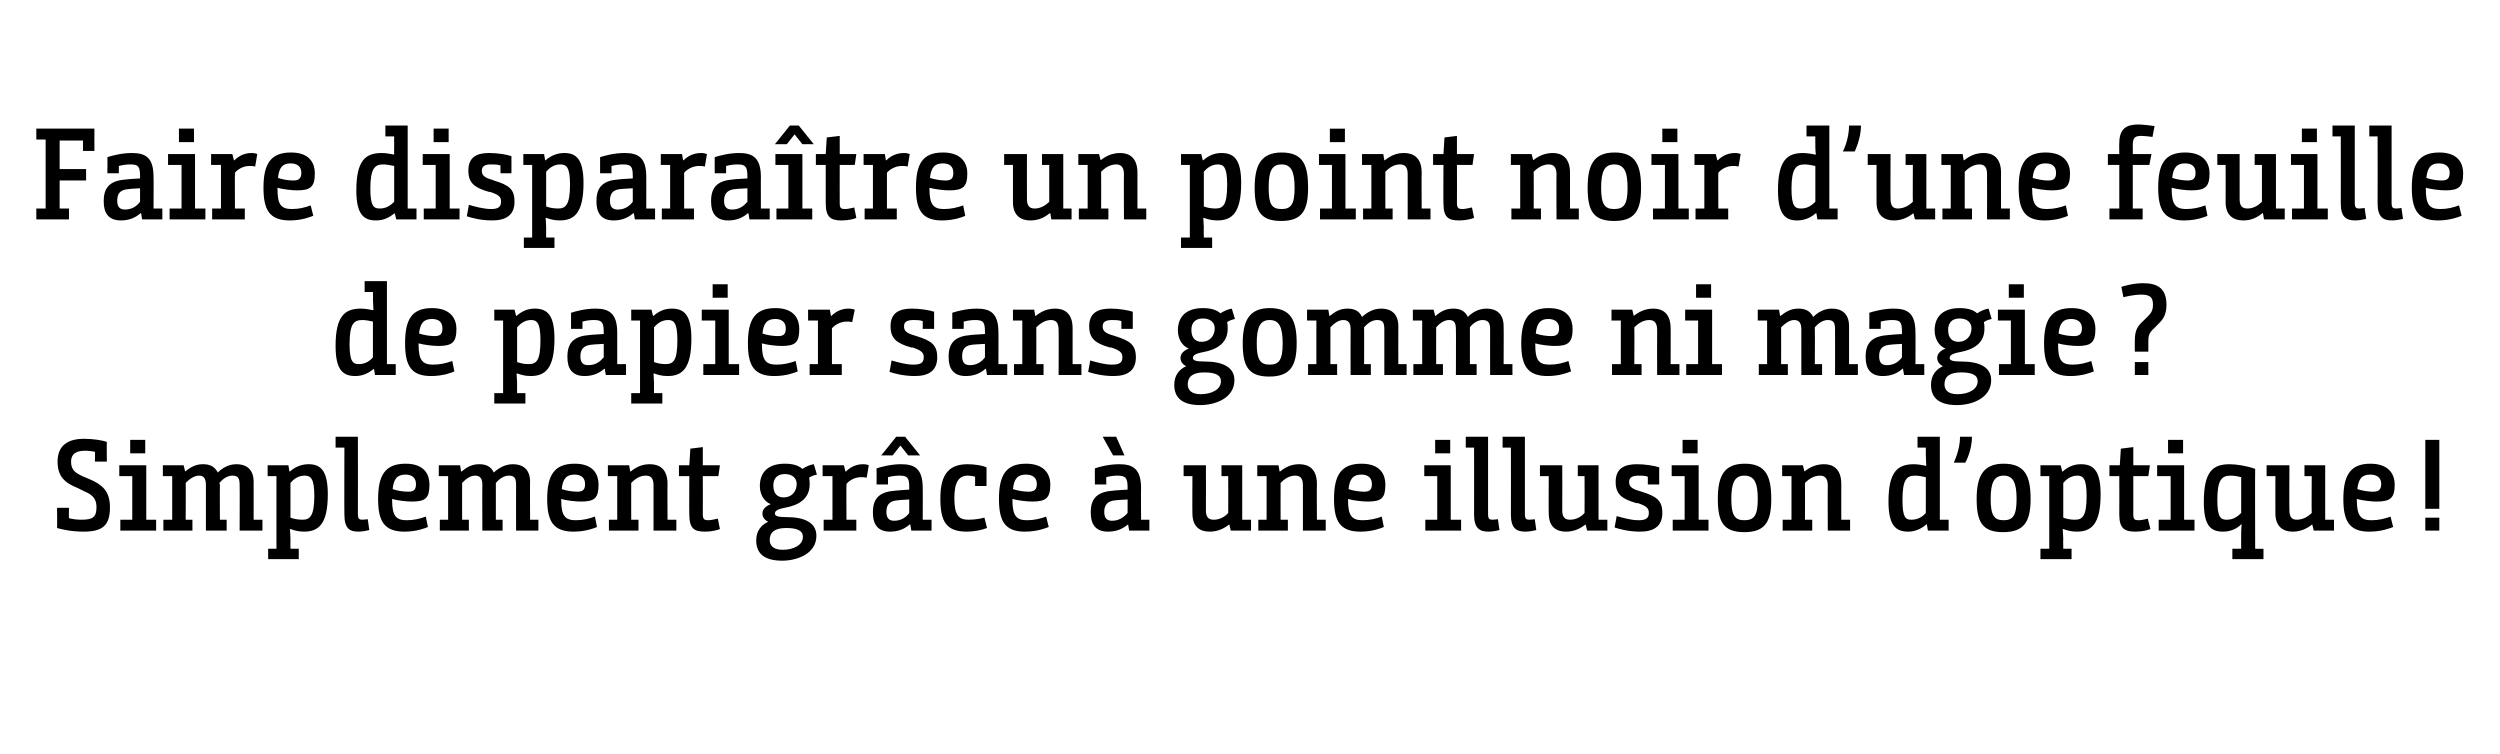 <?xml version="1.0" standalone="no"?><!DOCTYPE svg PUBLIC "-//W3C//DTD SVG 1.1//EN" "http://www.w3.org/Graphics/SVG/1.1/DTD/svg11.dtd"><svg xmlns="http://www.w3.org/2000/svg" version="1.1" width="482px" height="145.3px" viewBox="0 -1 482 145.3" style="top:-1px"><desc>Faire disparaître un point noir d une feuille de papier sans gomme ni magie Simplement grâce à une illusion d optiq</desc><defs/><g id="Polygon176715"><path d="m11 96.9h2.3s-.04 1.99 0 2c.7.2 1.5.3 2.4.3c2.2 0 2.9-.5 2.9-2.4c0-1.3-.4-2.3-2.4-3.1l-1.2-.6c-2.5-1-3.9-2.2-3.9-5.1c0-3.2 2.1-4.4 5.1-4.4c1.8 0 3.6.3 4.4.6c-.04-.01 0 3.8 0 3.8h-2.3s.04-1.86 0-1.9c-.5-.1-1.2-.2-1.9-.2c-1.7 0-2.7.6-2.7 2.1c0 1.7.9 2.2 2.4 2.9l1.2.5c2.3 1 3.9 2.2 3.9 5.4c0 3.5-1.4 4.7-5.1 4.7c-2.5 0-4.4-.5-5.1-.7c.04-.04 0-3.9 0-3.9zm12-8.2h5.2v10.5h1.9v2.1h-6.9v-2.1h2.3v-8.4H23v-2.1zm2.1-4.9h2.9v2.6h-2.9v-2.6zm6.3 4.9h4l.3 1.2s.04-.01 0 0c1-.8 2-1.4 3.4-1.4c1.2 0 2.2.3 2.9 1.6c.9-.9 2.1-1.6 3.6-1.6c1.7 0 3.3.8 3.3 3.4v7.3h1.7v2.1h-4.4s.04-8.79 0-8.8c0-1.3-.3-1.8-1.4-1.8c-1 0-1.9.7-2.5 1.4c.1.3.1.4.1.6c-.04-.04 0 6.5 0 6.5h1.3v2.1h-4s.01-8.79 0-8.8c0-1.2-.4-1.8-1.3-1.8c-1 0-1.9.7-2.6 1.4c.04-.01 0 7.1 0 7.1h1.3v2.1h-5.6v-2.1h1.7v-8.4h-1.8v-2.1zm20.2 0h4l.2 1.2h.1c.9-.8 2.1-1.4 3.6-1.4c2.3 0 3.7 1.2 3.7 5.8c0 5.8-1.8 7.2-4.6 7.2c-1.2 0-2-.3-2.6-.5h-.1s.08 1.01.1 1.9c-.02.04 0 1.9 0 1.9h1.6v2h-5.9v-2h1.6v-14h-1.7v-2.1zM56 98.8c.5.2 1.3.4 2.3.4c1.4 0 2.3-.6 2.3-4.6c0-3.4-.7-3.9-1.9-3.9c-1.2 0-2.1.7-2.7 1.4v6.7zm8.7-15.6h4.3s.03 14.89 0 14.9c0 1 .3 1.1.9 1.1c.4 0 .9-.1 1-.1l.3 2.1c-.4.1-1.3.3-2.1.3c-1.7 0-2.7-.6-2.7-3.3c-.04.01 0-12.9 0-12.9h-1.7v-2.1zm13.5 5.2c3.8 0 4.6 2.3 4.6 4c0 2.6-.7 3.3-3.4 3.3c-1 0-2.8-.2-3.8-.5v.2c0 3.1.8 3.9 2.8 3.9c1.4 0 2.6-.3 3.7-.7l.4 2c-.4.2-2.2.9-4.5.9c-4 0-5.1-2.1-5.1-6.3c0-4.5 1.3-6.8 5.3-6.8zm.5 5.4c1.2 0 1.5-.5 1.5-1.5c0-1.1-.7-1.8-2-1.8c-1.6 0-2.3.8-2.5 2.8c.8.3 2.1.5 3 .5zm5.9-5.1h4.1l.2 1.2h.1c1-.8 1.9-1.4 3.4-1.4c1.1 0 2.2.3 2.8 1.6c1-.9 2.2-1.6 3.7-1.6c1.7 0 3.3.8 3.3 3.4c-.04.04 0 7.3 0 7.3h1.6v2.1h-4.3s-.02-8.79 0-8.8c0-1.3-.3-1.8-1.4-1.8c-1 0-1.9.7-2.5 1.4v7.1h1.3v2.1H93s-.04-8.79 0-8.8c0-1.2-.4-1.8-1.4-1.8c-1 0-1.8.7-2.5 1.4c-.02-.01 0 7.1 0 7.1h1.3v2.1h-5.6v-2.1h1.6v-8.4h-1.8v-2.1zm26.2-.3c3.8 0 4.6 2.3 4.6 4c0 2.6-.7 3.3-3.4 3.3c-1 0-2.8-.2-3.8-.5v.2c0 3.1.8 3.9 2.8 3.9c1.4 0 2.6-.3 3.7-.7l.4 2c-.4.2-2.2.9-4.5.9c-4 0-5.1-2.1-5.1-6.3c0-4.5 1.3-6.8 5.3-6.8zm.5 5.4c1.2 0 1.5-.5 1.5-1.5c0-1.1-.7-1.8-2-1.8c-1.6 0-2.3.8-2.5 2.8c.8.3 2.1.5 3 .5zm5.9-5.1h4.1l.2 1.2h.1c1-.8 2.1-1.4 3.7-1.4c1.7 0 3.4.8 3.4 3.8c-.04-.04 0 6.9 0 6.9h1.7v2.1H126s.01-8.66 0-8.7c0-1.4-.5-1.9-1.5-1.9c-1.2 0-2.1.7-2.8 1.4c-.02-.01 0 7.1 0 7.1h1.4v2.1h-5.7v-2.1h1.6v-8.4h-1.8v-2.1zm15.7 2.1h-2v-2.1h2l.2-3.2l2.4-.3v3.5h3.3l-.3 2.1h-3s.03 7.36 0 7.4c0 1 .4 1.1 1.1 1.1c.6 0 1.6-.3 1.8-.3l.4 2c-.4.2-1.7.5-2.8.5c-2.1 0-3.1-.5-3.1-3.3c-.04.01 0-7.4 0-7.4zm17.9 16.3c-3.2 0-5-1.2-5-3.9c0-1.9 1-3 2.3-3.6c-.8-.4-1.1-1-1.1-1.6c0-.8.6-1.4 1.6-1.8c-1.3-.5-2.1-1.9-2.1-3.5c0-2.9 1.9-4.3 4.8-4.3c1.5 0 2.6.3 3.4 1c.8-.5 1.5-.8 2.2-.9l.6 2c-.5.1-1.1.3-1.5.6c.1.4.1.7.1 1.3c0 2.7-2 4-4.8 4.5c-1.6.3-1.9.7-1.9 1.1c0 .5.6.7 2.2.7h.1c3.3 0 5.7 1 5.7 3.6c0 3.4-3.6 4.8-6.6 4.8zm.5-16.7c-1.5 0-2.2.9-2.2 2.2c0 1.6.8 2.3 2 2.3c1.5 0 2.5-1.1 2.5-2.6c0-1.1-.8-1.9-2.3-1.9zm.3 10.4c-2.2 0-3.2.8-3.2 2.3c0 1 .6 1.9 2.5 1.9c2.1 0 3.9-.9 3.9-2.5c0-1.2-1.1-1.7-3.2-1.7zm7-12.1h4.1l.3 1.2h.1c.8-.8 1.9-1.4 3.3-1.4c.5 0 .9.1 1.1.2l-.4 2.4c-.4-.1-.7-.1-1.1-.1c-1.3 0-2.3.7-2.8 1.3c-.04-.04 0 6.9 0 6.9h1.9v2.1h-6.3v-2.1h1.7v-8.4h-1.9v-2.1zm10.4.6c.9-.3 2.8-.8 4.7-.8c2.6 0 4.2.8 4.2 4.6c.03-.04 0 6.1 0 6.1h1.7v2.1h-3.9l-.2-1.2h-.1c-.9.8-2.1 1.4-3.8 1.4c-2.5 0-3.3-1.6-3.3-3.6v-.2c0-2.9 1.6-3.9 4.3-4.1c.7-.1 1.4-.1 2.7-.2v-.4c0-1.9-.3-2.3-1.9-2.3c-.7 0-1.4.1-2.2.3c.03-.04 0 1.4 0 1.4H169s.03-3.11 0-3.1zm6.3 6c-1.6.1-2 .1-2.6.2c-1.3.2-1.8.9-1.8 2.2c0 1.3.6 1.7 1.5 1.7c1.4 0 2.3-.7 2.9-1.5v-2.6zm-2.5-12.1h1.7l2.9 3.6h-2.3l-1.5-1.9l-1.5 1.9h-2.2l2.9-3.6zm15.2 7.7c-.4-.1-.9-.2-1.4-.2c-1.7 0-2.6 1.2-2.6 4.3c0 3.3.8 4.2 2.7 4.2c1.3 0 2.3-.2 3.1-.4l.5 2c-1 .4-2.6.7-3.9.7c-4 0-5.1-2-5.1-6.4c0-3.9 1.1-6.6 5.2-6.6c1.3 0 2.8.2 3.7.6c.01-.04 0 3.6 0 3.6H188s.01-1.81 0-1.8zm9.8-2.5c3.8 0 4.7 2.3 4.7 4c0 2.6-.8 3.3-3.5 3.3c-1 0-2.7-.2-3.8-.5v.2c0 3.1.8 3.9 2.8 3.9c1.4 0 2.6-.3 3.7-.7l.5 2c-.5.2-2.2.9-4.6.9c-3.9 0-5-2.1-5-6.3c0-4.5 1.3-6.8 5.2-6.8zm.5 5.4c1.2 0 1.6-.5 1.6-1.5c0-1.1-.7-1.8-2.1-1.8c-1.6 0-2.3.8-2.5 2.8c.9.3 2.1.5 3 .5zm12.8-4.5c.8-.3 2.7-.8 4.7-.8c2.5 0 4.2.8 4.2 4.6c-.04-.04 0 6.1 0 6.1h1.6v2.1h-3.9l-.2-1.2s-.04-.01 0 0c-1 .8-2.1 1.4-3.9 1.4c-2.5 0-3.3-1.6-3.3-3.6v-.2c0-2.9 1.6-3.9 4.3-4.1c.7-.1 1.5-.1 2.8-.2v-.4c0-1.9-.4-2.3-2-2.3c-.6 0-1.4.1-2.1.3c-.04-.04 0 1.4 0 1.4h-2.2s-.04-3.11 0-3.1zm6.3 6c-1.7.1-2.1.1-2.7.2c-1.2.2-1.8.9-1.8 2.2c0 1.3.6 1.7 1.5 1.7c1.4 0 2.3-.7 3-1.5v-2.6zm-4.8-12.1h2.6l1.6 3.6h-2.2l-2-3.6zm22.9 5.5h4v10.5h1.7v2.1h-3.9l-.3-1.2s-.04-.01 0 0c-1 .8-2.2 1.4-3.8 1.4c-1.7 0-3.3-.8-3.3-3.5c-.04-.01 0-7.2 0-7.2h-1.7v-2.1h4.3s.03 8.66 0 8.7c0 1.3.5 1.8 1.5 1.8c1.2 0 2.2-.6 2.8-1.3c.03-.01 0-7.1 0-7.1h-1.3v-2.1zm6.9 0h4.1l.2 1.2h.1c1-.8 2.1-1.4 3.7-1.4c1.7 0 3.4.8 3.4 3.8c-.04-.04 0 6.9 0 6.9h1.7v2.1h-4.4s.01-8.66 0-8.7c0-1.4-.5-1.9-1.5-1.9c-1.2 0-2.1.7-2.8 1.4c-.02-.01 0 7.1 0 7.1h1.4v2.1h-5.7v-2.1h1.6v-8.4h-1.8v-2.1zm20.1-.3c3.8 0 4.6 2.3 4.6 4c0 2.6-.7 3.3-3.4 3.3c-1 0-2.8-.2-3.8-.5v.2c0 3.1.8 3.9 2.8 3.9c1.4 0 2.6-.3 3.7-.7l.4 2c-.4.2-2.2.9-4.5.9c-4 0-5.1-2.1-5.1-6.3c0-4.5 1.3-6.8 5.3-6.8zm.5 5.4c1.2 0 1.5-.5 1.5-1.5c0-1.1-.7-1.8-2-1.8c-1.6 0-2.3.8-2.5 2.8c.8.3 2.1.5 3 .5zm11.6-5.1h5.1v10.5h2v2.1h-6.9v-2.1h2.3v-8.4h-2.5v-2.1zm2.1-4.9h2.9v2.6h-2.9v-2.6zm5.9-.6h4.3v14.9c0 1 .3 1.1.9 1.1c.4 0 .9-.1 1-.1l.3 2.1c-.5.1-1.3.3-2.1.3c-1.7 0-2.8-.6-2.8-3.3c.03.01 0-12.9 0-12.9h-1.6v-2.1zm7.1 0h4.3v14.9c0 1 .3 1.1.9 1.1c.4 0 .9-.1 1-.1l.3 2.1c-.5.1-1.3.3-2.1.3c-1.7 0-2.8-.6-2.8-3.3c.03.01 0-12.9 0-12.9h-1.6v-2.1zm14.5 5.5h4v10.5h1.7v2.1H306l-.3-1.2s-.04-.01 0 0c-1 .8-2.2 1.4-3.8 1.4c-1.7 0-3.3-.8-3.3-3.5c-.04-.01 0-7.2 0-7.2h-1.7v-2.1h4.3s.03 8.66 0 8.7c0 1.3.5 1.8 1.5 1.8c1.2 0 2.2-.6 2.8-1.3c.03-.01 0-7.1 0-7.1h-1.3v-2.1zm13.5 2.2c-.6-.2-1.2-.2-1.8-.2c-1.4 0-1.8.5-1.8 1.2c0 .7.2 1.3 2.1 1.8l.3.1c2.9.9 4 1.7 4 4.1c0 2.6-1.7 3.6-4.3 3.6c-2.2 0-4-.5-4.9-.8l.4-2.2c1.1.3 2.7.8 4.2.8c1.3 0 2-.3 2-1.4c0-.9-.4-1.3-2.1-1.9h-.3c-2.8-.8-4-1.7-4-4.1c0-2.6 1.7-3.4 4.1-3.4c1.6 0 3.4.3 4.3.6c-.02.04 0 3.3 0 3.3h-2.2v-1.5zm4.6-2.2h5.2v10.5h1.9v2.1h-6.9v-2.1h2.3v-8.4h-2.5v-2.1zm2.1-4.9h2.9v2.6h-2.9v-2.6zm6.8 11.4c0-4.3 1.1-6.8 5.2-6.8c4.1 0 5.1 2.5 5.1 6.8c0 4.3-1.1 6.4-5.2 6.4c-4.1 0-5.1-2.1-5.1-6.4zm7.7 0c0-3.2-.7-4.5-2.6-4.5c-1.8 0-2.5 1.3-2.5 4.5c0 3.2.7 4.1 2.5 4.1c1.9 0 2.6-.9 2.6-4.1zm4.7-6.5h4l.3 1.2s.03-.01 0 0c1-.8 2.2-1.4 3.8-1.4c1.6 0 3.3.8 3.3 3.8v6.9h1.7v2.1h-4.3s-.04-8.66 0-8.7c0-1.4-.6-1.9-1.5-1.9c-1.2 0-2.2.7-2.9 1.4c.03-.01 0 7.1 0 7.1h1.4v2.1h-5.7v-2.1h1.7v-8.4h-1.8v-2.1zm26.1-5.5h4.3v16h1.7v2.1h-4l-.2-1.2h-.1c-.9.8-2.1 1.4-3.5 1.4c-2.4 0-3.8-1.2-3.8-5.8c0-5.8 1.8-7.2 4.9-7.2c.9 0 1.7.2 2.3.3c.01.04.1 0 .1 0c0 0-.09-.81-.1-2.2v-1.3h-1.6v-2.1zm1.6 7.8c-.5-.1-1.3-.3-2-.3c-1.7 0-2.5.7-2.5 4.7c0 3.4.6 3.8 1.7 3.8c1.3 0 2.2-.6 2.8-1.3V91zm5.4-2.8c0-.1 1.2-2.4 1.2-5h2.3c0 2.6-1.2 4.9-1.3 5h-2.2zm4.4 7c0-4.3 1.2-6.8 5.2-6.8c4.2 0 5.2 2.5 5.2 6.8c0 4.3-1.2 6.4-5.3 6.4c-4.1 0-5.1-2.1-5.1-6.4zm7.7 0c0-3.2-.7-4.5-2.5-4.5c-1.8 0-2.5 1.3-2.5 4.5c0 3.2.7 4.1 2.5 4.1c1.8 0 2.5-.9 2.5-4.1zm4.6-6.5h3.9l.3 1.2h.1c.9-.8 2-1.4 3.5-1.4c2.4 0 3.8 1.2 3.8 5.8c0 5.8-1.8 7.2-4.6 7.2c-1.2 0-2-.3-2.6-.5h-.1l.1 1.9c-.04.04 0 1.9 0 1.9h1.6v2h-6v-2h1.7v-14h-1.7v-2.1zm4.4 10.1c.5.2 1.3.4 2.2.4c1.5 0 2.3-.6 2.3-4.6c0-3.4-.7-3.9-1.8-3.9c-1.2 0-2.1.7-2.7 1.4v6.7zm10.8-8h-1.9v-2.1h2l.2-3.2l2.4-.3v3.5h3.2l-.3 2.1h-2.9s.01 7.36 0 7.4c0 1 .3 1.1 1.1 1.1c.6 0 1.6-.3 1.7-.3l.5 2c-.4.2-1.7.5-2.8.5c-2.1 0-3.2-.5-3.2-3.3c.03.01 0-7.4 0-7.4zm7.3-2.1h5.2v10.5h2v2.1h-6.9v-2.1h2.3v-8.4h-2.6v-2.1zm2.1-4.9h2.9v2.6H418v-2.6zm12.4 21h1.7s-.02-2.56 0-2.6c-.02-1.11.1-2.1.1-2.1c0 0-.12.04-.1 0c-.8.8-2 1.4-3.5 1.4c-2.4 0-3.7-1.2-3.7-5.7c0-5.9 1.7-7.3 5-7.3c1.2 0 3.3.3 4.9.9c-.05-.01 0 15.4 0 15.4h1.6v2h-6v-2zm-2.9-9.4c0 3.4.7 3.8 1.8 3.8c1.3 0 2.1-.6 2.8-1.3V91c-.5-.1-1.1-.3-2-.3c-1.7 0-2.6.7-2.6 4.7zm16.8-6.7h4v10.5h1.7v2.1h-3.9l-.3-1.2s-.02-.01 0 0c-1 .8-2.2 1.4-3.8 1.4c-1.6 0-3.3-.8-3.3-3.5c-.02-.01 0-7.2 0-7.2H437v-2.1h4.4s-.05 8.66 0 8.7c0 1.3.5 1.8 1.4 1.8c1.2 0 2.2-.6 2.9-1.3c-.05-.01 0-7.1 0-7.1h-1.4v-2.1zm12.7-.3c3.8 0 4.7 2.3 4.7 4c0 2.6-.8 3.3-3.5 3.3c-1 0-2.7-.2-3.8-.5v.2c0 3.1.8 3.9 2.8 3.9c1.4 0 2.6-.3 3.7-.7l.5 2c-.5.2-2.2.9-4.6.9c-3.9 0-5-2.1-5-6.3c0-4.5 1.3-6.8 5.2-6.8zm.5 5.4c1.2 0 1.6-.5 1.6-1.5c0-1.1-.7-1.8-2.1-1.8c-1.6 0-2.3.8-2.5 2.8c.9.3 2.1.5 3 .5zm10.1-10h2.7v13.3h-2.7V83.8zm0 15h2.7v2.5h-2.7v-2.5z" stroke="none" fill="#000"/></g><g id="Polygon176714"><path d="m70.3 53.2h4.3v16h1.7v2.1h-4l-.2-1.2s-.03-.01 0 0c-1 .8-2.1 1.4-3.6 1.4c-2.4 0-3.8-1.2-3.8-5.8c0-5.8 1.8-7.2 4.9-7.2c.9 0 1.7.2 2.3.3c.05.04.1 0 .1 0c0 0-.05-.81-.1-2.2c.05-.01 0-1.3 0-1.3h-1.6v-2.1zm1.6 7.8c-.5-.1-1.3-.3-2-.3c-1.7 0-2.5.7-2.5 4.7c0 3.4.7 3.8 1.8 3.8c1.2 0 2.1-.6 2.7-1.3V61zm11.4-2.6c3.8 0 4.7 2.3 4.7 4c0 2.6-.8 3.3-3.5 3.3c-1 0-2.7-.2-3.8-.5v.2c0 3.1.8 3.9 2.8 3.9c1.4 0 2.6-.3 3.7-.7l.4 2c-.4.2-2.1.9-4.5.9c-3.9 0-5-2.1-5-6.3c0-4.5 1.2-6.8 5.2-6.8zm.5 5.4c1.2 0 1.5-.5 1.5-1.5c0-1.1-.6-1.8-2-1.8c-1.6 0-2.3.8-2.5 2.8c.9.3 2.1.5 3 .5zm11.5-5.1h3.9l.3 1.2h.1c.9-.8 2-1.4 3.5-1.4c2.4 0 3.8 1.2 3.8 5.8c0 5.8-1.8 7.2-4.6 7.2c-1.2 0-2-.3-2.6-.5h-.1s.07 1.01.1 1.9c-.03.04 0 1.9 0 1.9h1.6v2h-6v-2h1.7v-14h-1.7v-2.1zm4.4 10.1c.5.2 1.3.4 2.2.4c1.5 0 2.3-.6 2.3-4.6c0-3.4-.7-3.9-1.8-3.9c-1.2 0-2.1.7-2.7 1.4v6.7zm10.4-9.5c.9-.3 2.8-.8 4.7-.8c2.5 0 4.2.8 4.2 4.6v6.1h1.7v2.1h-3.9l-.2-1.2h-.1c-.9.8-2.1 1.4-3.8 1.4c-2.5 0-3.3-1.6-3.3-3.6v-.2c0-2.9 1.6-3.9 4.2-4.1c.7-.1 1.5-.1 2.8-.2v-.4c0-1.9-.4-2.3-1.9-2.3c-.7 0-1.5.1-2.2.3v1.4h-2.2v-3.1zm6.3 6c-1.7.1-2.1.1-2.7.2c-1.2.2-1.8.9-1.8 2.2c0 1.3.6 1.7 1.5 1.7c1.5 0 2.3-.7 3-1.5v-2.6zm5.3-6.6h3.9l.3 1.2h.1c.9-.8 2-1.4 3.5-1.4c2.4 0 3.8 1.2 3.8 5.8c0 5.8-1.8 7.2-4.6 7.2c-1.2 0-2-.3-2.6-.5h-.1s.07 1.01.1 1.9c-.03.04 0 1.9 0 1.9h1.6v2h-6v-2h1.7v-14h-1.7v-2.1zm4.4 10.1c.5.2 1.3.4 2.2.4c1.5 0 2.3-.6 2.3-4.6c0-3.4-.7-3.9-1.8-3.9c-1.2 0-2.1.7-2.7 1.4v6.7zm9.2-10.1h5.2v10.5h2v2.1h-6.9v-2.1h2.3v-8.4h-2.6v-2.1zm2.1-4.9h2.9v2.6h-2.9v-2.6zm12.1 4.6c3.8 0 4.6 2.3 4.6 4c0 2.6-.7 3.3-3.4 3.3c-1 0-2.8-.2-3.8-.5v.2c0 3.1.8 3.9 2.8 3.9c1.4 0 2.6-.3 3.7-.7l.4 2c-.4.2-2.2.9-4.5.9c-4 0-5.1-2.1-5.1-6.3c0-4.5 1.3-6.8 5.3-6.8zm.5 5.4c1.2 0 1.5-.5 1.5-1.5c0-1.1-.7-1.8-2-1.8c-1.6 0-2.3.8-2.5 2.8c.8.3 2.1.5 3 .5zm5.8-5.1h4.2l.2 1.2h.1c.8-.8 1.9-1.4 3.3-1.4c.5 0 .9.1 1.2.2l-.5 2.4c-.4-.1-.7-.1-1.1-.1c-1.2 0-2.3.7-2.8 1.3v6.9h1.9v2.1h-6.2v-2.1h1.6v-8.4h-1.9v-2.1zm22.1 2.2c-.6-.2-1.2-.2-1.8-.2c-1.4 0-1.8.5-1.8 1.2c0 .7.2 1.3 2.1 1.8l.3.1c2.9.9 4 1.7 4 4.1c0 2.6-1.7 3.6-4.3 3.6c-2.2 0-4-.5-4.9-.8l.4-2.2c1.1.3 2.7.8 4.2.8c1.3 0 2-.3 2-1.4c0-.9-.4-1.3-2.1-1.9h-.3c-2.8-.8-4-1.7-4-4.1c0-2.6 1.7-3.4 4.1-3.4c1.6 0 3.4.3 4.3.6v3.3h-2.2s.02-1.54 0-1.5zm5.7-1.6c.9-.3 2.8-.8 4.7-.8c2.6 0 4.2.8 4.2 4.6c.02-.04 0 6.1 0 6.1h1.7v2.1h-3.9l-.2-1.2h-.1c-.9.8-2.1 1.4-3.8 1.4c-2.5 0-3.3-1.6-3.3-3.6v-.2c0-2.9 1.6-3.9 4.2-4.1c.7-.1 1.5-.1 2.8-.2v-.4c0-1.9-.3-2.3-1.9-2.3c-.7 0-1.4.1-2.2.3c.02-.04 0 1.4 0 1.4h-2.2s.02-3.11 0-3.1zm6.3 6c-1.6.1-2.1.1-2.7.2c-1.2.2-1.7.9-1.7 2.2c0 1.3.6 1.7 1.5 1.7c1.4 0 2.3-.7 2.9-1.5v-2.6zm5.4-6.6h4.1l.2 1.2h.1c1-.8 2.1-1.4 3.8-1.4c1.6 0 3.3.8 3.3 3.8v6.9h1.7v2.1h-4.4s.05-8.66 0-8.7c0-1.4-.5-1.9-1.5-1.9c-1.1 0-2.1.7-2.8 1.4c.02-.01 0 7.1 0 7.1h1.4v2.1h-5.7v-2.1h1.6v-8.4h-1.8v-2.1zm20.9 2.2c-.6-.2-1.2-.2-1.8-.2c-1.4 0-1.8.5-1.8 1.2c0 .7.2 1.3 2.1 1.8l.3.1c2.9.9 4 1.7 4 4.1c0 2.6-1.7 3.6-4.3 3.6c-2.2 0-4-.5-4.9-.8l.4-2.2c1.1.3 2.7.8 4.2.8c1.3 0 2-.3 2-1.4c0-.9-.4-1.3-2.1-1.9h-.3c-2.8-.8-4-1.7-4-4.1c0-2.6 1.7-3.4 4.1-3.4c1.6 0 3.4.3 4.3.6v3.3h-2.2s.02-1.54 0-1.5zm15.2 16.2c-3.2 0-5-1.2-5-3.9c0-1.9 1-3 2.3-3.6c-.8-.4-1.1-1-1.1-1.6c0-.8.6-1.4 1.6-1.8c-1.3-.5-2.1-1.9-2.1-3.5c0-2.9 1.9-4.3 4.8-4.3c1.5 0 2.6.3 3.4 1c.8-.5 1.5-.8 2.2-.9l.6 2c-.5.1-1.1.3-1.5.6c.1.4.1.7.1 1.3c0 2.7-2 4-4.8 4.5c-1.6.3-1.9.7-1.9 1.1c0 .5.6.7 2.2.7h.1c3.3 0 5.7 1 5.7 3.6c0 3.4-3.6 4.8-6.6 4.8zm.5-16.7c-1.5 0-2.2.9-2.2 2.2c0 1.6.8 2.3 2 2.3c1.5 0 2.5-1.1 2.5-2.6c0-1.1-.8-1.9-2.3-1.9zm.3 10.4c-2.2 0-3.2.8-3.2 2.3c0 1 .6 1.9 2.5 1.9c2.1 0 3.9-.9 3.9-2.5c0-1.2-1.1-1.7-3.2-1.7zm7.4-5.6c0-4.3 1.2-6.8 5.2-6.8c4.2 0 5.2 2.5 5.2 6.8c0 4.3-1.2 6.4-5.3 6.4c-4.1 0-5.1-2.1-5.1-6.4zm7.7 0c0-3.2-.7-4.5-2.5-4.5c-1.8 0-2.5 1.3-2.5 4.5c0 3.2.7 4.1 2.5 4.1c1.8 0 2.5-.9 2.5-4.1zm4.7-6.5h4.1l.2 1.2h.1c1-.8 1.9-1.4 3.4-1.4c1.1 0 2.2.3 2.8 1.6c1-.9 2.2-1.6 3.7-1.6c1.7 0 3.3.8 3.3 3.4c-.03.04 0 7.3 0 7.3h1.6v2.1h-4.3s-.01-8.79 0-8.8c0-1.3-.3-1.8-1.4-1.8c-1 0-1.9.7-2.5 1.4v.6c.02-.04 0 6.5 0 6.5h1.3v2.1h-3.9s-.03-8.79 0-8.8c0-1.2-.4-1.8-1.4-1.8c-1 0-1.8.7-2.5 1.4v7.1h1.3v2.1h-5.6v-2.1h1.6v-8.4H252v-2.1zm20.4 0h4l.3 1.2h.1c.9-.8 1.9-1.4 3.4-1.4c1.1 0 2.2.3 2.8 1.6c.9-.9 2.1-1.6 3.6-1.6c1.7 0 3.3.8 3.3 3.4c.04.04 0 7.3 0 7.3h1.7v2.1h-4.3s-.03-8.79 0-8.8c0-1.3-.4-1.8-1.5-1.8c-.9 0-1.9.7-2.4 1.4v7.1h1.3v2.1h-4s.04-8.79 0-8.8c0-1.2-.3-1.8-1.3-1.8c-1 0-1.9.7-2.5 1.4c-.03-.01 0 7.1 0 7.1h1.3v2.1h-5.7v-2.1h1.7v-8.4h-1.8v-2.1zm26.2-.3c3.8 0 4.6 2.3 4.6 4c0 2.6-.8 3.3-3.4 3.3c-1 0-2.8-.2-3.8-.5v.2c0 3.1.7 3.9 2.8 3.9c1.4 0 2.5-.3 3.6-.7l.5 2c-.5.2-2.2.9-4.5.9c-4 0-5.1-2.1-5.1-6.3c0-4.5 1.3-6.8 5.3-6.8zm.5 5.4c1.1 0 1.5-.5 1.5-1.5c0-1.1-.7-1.8-2.1-1.8c-1.5 0-2.2.8-2.4 2.8c.8.3 2 .5 3 .5zm11.6-5.1h4l.3 1.2s.04-.01 0 0c1-.8 2.2-1.4 3.8-1.4c1.6 0 3.3.8 3.3 3.8c.02-.04 0 6.9 0 6.9h1.7v2.1h-4.3s-.03-8.66 0-8.7c0-1.4-.6-1.9-1.5-1.9c-1.2 0-2.2.7-2.9 1.4c.04-.01 0 7.1 0 7.1h1.4v2.1h-5.7v-2.1h1.7v-8.4h-1.8v-2.1zm14.2 0h5.2v10.5h1.9v2.1h-6.9v-2.1h2.3v-8.4h-2.5v-2.1zm2.1-4.9h2.9v2.6H327v-2.6zm11.9 4.9h4.1l.2 1.2h.1c1-.8 2-1.4 3.4-1.4c1.2 0 2.2.3 2.9 1.6c.9-.9 2.1-1.6 3.6-1.6c1.7 0 3.3.8 3.3 3.4v7.3h1.7v2.1h-4.4s.02-8.79 0-8.8c0-1.3-.3-1.8-1.4-1.8c-1 0-1.9.7-2.5 1.4v.6c.04-.04 0 6.5 0 6.5h1.4v2.1h-4s-.01-8.79 0-8.8c0-1.2-.4-1.8-1.4-1.8c-.9 0-1.8.7-2.5 1.4c.02-.01 0 7.1 0 7.1h1.3v2.1h-5.6v-2.1h1.6v-8.4h-1.8v-2.1zm21.5.6c.9-.3 2.8-.8 4.7-.8c2.6 0 4.2.8 4.2 4.6c.04-.04 0 6.1 0 6.1h1.7v2.1h-3.9l-.2-1.2h-.1c-.9.8-2.1 1.4-3.8 1.4c-2.5 0-3.3-1.6-3.3-3.6v-.2c0-2.9 1.6-3.9 4.3-4.1c.7-.1 1.4-.1 2.7-.2v-.4c0-1.9-.3-2.3-1.9-2.3c-.7 0-1.4.1-2.2.3c.04-.04 0 1.4 0 1.4h-2.2s.04-3.11 0-3.1zm6.3 6c-1.6.1-2 .1-2.6.2c-1.3.2-1.8.9-1.8 2.2c0 1.3.6 1.7 1.5 1.7c1.4 0 2.3-.7 2.9-1.5v-2.6zm10.6 11.8c-3.2 0-5-1.2-5-3.9c0-1.9 1-3 2.3-3.6c-.8-.4-1.1-1-1.1-1.6c0-.8.6-1.4 1.6-1.8c-1.3-.5-2.1-1.9-2.1-3.5c0-2.9 1.9-4.3 4.8-4.3c1.5 0 2.6.3 3.4 1c.8-.5 1.5-.8 2.2-.9l.6 2c-.5.1-1.1.3-1.5.6c.1.4.1.7.1 1.3c0 2.7-2 4-4.8 4.5c-1.6.3-1.9.7-1.9 1.1c0 .5.6.7 2.2.7h.1c3.3 0 5.7 1 5.7 3.6c0 3.4-3.6 4.8-6.6 4.8zm.5-16.7c-1.5 0-2.2.9-2.2 2.2c0 1.6.8 2.3 2 2.3c1.5 0 2.5-1.1 2.5-2.6c0-1.1-.8-1.9-2.3-1.9zm.3 10.4c-2.2 0-3.2.8-3.2 2.3c0 1 .6 1.9 2.5 1.9c2.1 0 3.9-.9 3.9-2.5c0-1.2-1.1-1.7-3.2-1.7zm7.1-12.1h5.2v10.5h1.9v2.1h-6.9v-2.1h2.3v-8.4h-2.5v-2.1zm2.1-4.9h2.9v2.6h-2.9v-2.6zm12.1 4.6c3.8 0 4.6 2.3 4.6 4c0 2.6-.8 3.3-3.4 3.3c-1 0-2.8-.2-3.8-.5v.2c0 3.1.7 3.9 2.8 3.9c1.4 0 2.5-.3 3.6-.7l.5 2c-.5.2-2.2.9-4.5.9c-4 0-5.1-2.1-5.1-6.3c0-4.5 1.3-6.8 5.3-6.8zm.5 5.4c1.1 0 1.5-.5 1.5-1.5c0-1.1-.7-1.8-2.1-1.8c-1.5 0-2.2.8-2.4 2.8c.8.3 2 .5 3 .5zm11.7.9c0-2.1.5-2.8 1.8-4l.8-.8c.7-.7.9-1.3.9-2.2c0-1.7-1-1.9-2.4-1.9c-1 0-2.5.3-3.3.5l-.4-2c.7-.2 2.3-.7 4.2-.7c2.8 0 4.5 1 4.5 4.2c0 2-.8 2.9-1.5 3.6l-.9.9c-1 .9-1.1 1.5-1.1 2.7c.02.04 0 1.8 0 1.8h-2.6s-.03-2.09 0-2.1zm0 4.1h2.6v2.5h-2.6v-2.5z" stroke="none" fill="#000"/></g><g id="Polygon176713"><path d="m16 28.1v-2h-4.5v5.5h5.1v2.2h-5.1v5.4h1.8v2.1H7v-2.1h1.8V25.9H7v-2.1h11.2v4.3H16zm4.7 1.2c.9-.3 2.8-.8 4.7-.8c2.6 0 4.2.8 4.2 4.6c.04-.04 0 6.1 0 6.1h1.7v2.1h-3.9l-.2-1.2h-.1c-.9.8-2.1 1.4-3.8 1.4c-2.5 0-3.3-1.6-3.3-3.6v-.2c0-2.9 1.6-3.9 4.3-4.1c.7-.1 1.4-.1 2.7-.2v-.4c0-1.9-.3-2.3-1.9-2.3c-.7 0-1.4.1-2.2.3c.04-.04 0 1.4 0 1.4h-2.2s.04-3.11 0-3.1zm6.3 6c-1.6.1-2 .1-2.6.2c-1.3.2-1.8.9-1.8 2.2c0 1.3.6 1.7 1.5 1.7c1.4 0 2.3-.7 2.9-1.5v-2.6zm5.4-6.6h5.2v10.5h2v2.1h-6.9v-2.1h2.3v-8.4h-2.6v-2.1zm2.1-4.9h2.9v2.6h-2.9v-2.6zm6.2 4.9h4.1l.3 1.2h.1c.8-.8 1.9-1.4 3.3-1.4c.5 0 .9.1 1.1.2l-.4 2.4c-.4-.1-.7-.1-1.1-.1c-1.3 0-2.3.7-2.8 1.3c-.04-.04 0 6.9 0 6.9h1.9v2.1h-6.3v-2.1h1.7v-8.4h-1.9v-2.1zm15.4-.3c3.8 0 4.6 2.3 4.6 4c0 2.6-.8 3.3-3.4 3.3c-1 0-2.8-.2-3.8-.5v.2c0 3.1.7 3.9 2.8 3.9c1.4 0 2.5-.3 3.6-.7l.5 2c-.5.2-2.2.9-4.5.9c-4 0-5.1-2.1-5.1-6.3c0-4.5 1.3-6.8 5.3-6.8zm.5 5.4c1.1 0 1.5-.5 1.5-1.5c0-1.1-.7-1.8-2.1-1.8c-1.5 0-2.2.8-2.4 2.8c.8.3 2 .5 3 .5zm17.7-10.6h4.3v16h1.7v2.1h-3.9l-.3-1.2s-.02-.01 0 0c-1 .8-2.1 1.4-3.6 1.4c-2.4 0-3.8-1.2-3.8-5.8c0-5.8 1.8-7.2 4.9-7.2c.9 0 1.7.2 2.4.3c-.04.04 0 0 0 0c0 0-.04-.81 0-2.2c-.04-.01 0-1.3 0-1.3h-1.7v-2.1zM76 31c-.6-.1-1.4-.3-2.1-.3c-1.6 0-2.5.7-2.5 4.7c0 3.4.7 3.8 1.8 3.8c1.3 0 2.1-.6 2.8-1.3V31zm5.5-2.3h5.2v10.5h1.9v2.1h-6.9v-2.1h2.3v-8.4h-2.5v-2.1zm2.1-4.9h2.9v2.6h-2.9v-2.6zm12.9 7.1c-.6-.2-1.2-.2-1.9-.2c-1.3 0-1.7.5-1.7 1.2c0 .7.2 1.3 2.1 1.8l.2.1c3 .9 4 1.7 4 4.1c0 2.6-1.7 3.6-4.3 3.6c-2.2 0-4-.5-4.9-.8l.4-2.2c1.1.3 2.8.8 4.3.8c1.2 0 1.9-.3 1.9-1.4c0-.9-.3-1.3-2.1-1.9h-.2c-2.8-.8-4-1.7-4-4.1c0-2.6 1.6-3.4 4-3.4c1.7 0 3.4.3 4.3.6c.03.04 0 3.3 0 3.3h-2.1s-.04-1.54 0-1.5zm4.4-2.2h4l.2 1.2h.1c.9-.8 2.1-1.4 3.6-1.4c2.3 0 3.7 1.2 3.7 5.8c0 5.8-1.8 7.2-4.6 7.2c-1.2 0-2-.3-2.6-.5h-.1s.08 1.01.1 1.9c-.02.04 0 1.9 0 1.9h1.6v2H101v-2h1.6v-14h-1.7v-2.1zm4.4 10.1c.5.2 1.3.4 2.3.4c1.4 0 2.3-.6 2.3-4.6c0-3.4-.7-3.9-1.9-3.9c-1.2 0-2.1.7-2.7 1.4v6.7zm10.4-9.5c.9-.3 2.8-.8 4.7-.8c2.6 0 4.2.8 4.2 4.6c.01-.04 0 6.1 0 6.1h1.7v2.1h-3.9l-.2-1.2h-.1c-.9.8-2.1 1.4-3.8 1.4c-2.5 0-3.3-1.6-3.3-3.6v-.2c0-2.9 1.6-3.9 4.2-4.1c.7-.1 1.5-.1 2.8-.2v-.4c0-1.9-.3-2.3-1.9-2.3c-.7 0-1.4.1-2.2.3v1.4h-2.2v-3.1zm6.3 6c-1.6.1-2.1.1-2.7.2c-1.2.2-1.7.9-1.7 2.2c0 1.3.6 1.7 1.5 1.7c1.4 0 2.3-.7 2.9-1.5v-2.6zm5.4-6.6h4.1l.2 1.2h.1c.8-.8 1.9-1.4 3.4-1.4c.5 0 .8.1 1.1.2l-.4 2.4c-.4-.1-.7-.1-1.2-.1c-1.2 0-2.3.7-2.8 1.3v6.9h1.9v2.1h-6.2v-2.1h1.6v-8.4h-1.8v-2.1zm10.4.6c.9-.3 2.8-.8 4.7-.8c2.5 0 4.2.8 4.2 4.6c-.02-.04 0 6.1 0 6.1h1.7v2.1h-3.9l-.2-1.2h-.1c-.9.8-2.1 1.4-3.8 1.4c-2.5 0-3.3-1.6-3.3-3.6v-.2c0-2.9 1.6-3.9 4.2-4.1c.7-.1 1.5-.1 2.8-.2v-.4c0-1.9-.4-2.3-1.9-2.3c-.7 0-1.5.1-2.2.3c-.02-.04 0 1.4 0 1.4h-2.2s-.02-3.11 0-3.1zm6.3 6c-1.7.1-2.1.1-2.7.2c-1.2.2-1.8.9-1.8 2.2c0 1.3.6 1.7 1.5 1.7c1.5 0 2.3-.7 3-1.5v-2.6zm5.6 6v-2.1h2.3v-8.4h-2.5v-2.1h5.2v10.5h1.9v2.1h-6.9zm2.6-18.1h1.7l2.9 3.6h-2.2l-1.5-1.9l-1.5 1.9h-2.3l2.9-3.6zm6.9 7.6h-1.9v-2.1h1.9l.2-3.2l2.5-.3v3.5h3.2l-.3 2.1h-2.9s-.02 7.36 0 7.4c0 1 .3 1.1 1.1 1.1c.6 0 1.6-.3 1.7-.3l.4 2c-.3.2-1.6.5-2.8.5c-2 0-3.1-.5-3.1-3.3c.01.01 0-7.4 0-7.4zm7.3-2.1h4.1l.2 1.2h.1c.8-.8 1.9-1.4 3.4-1.4c.5 0 .8.1 1.1.2l-.4 2.4c-.4-.1-.7-.1-1.2-.1c-1.2 0-2.3.7-2.8 1.3v6.9h1.9v2.1h-6.2v-2.1h1.6v-8.4h-1.8v-2.1zm15.3-.3c3.8 0 4.7 2.3 4.7 4c0 2.6-.8 3.3-3.5 3.3c-1 0-2.7-.2-3.8-.5v.2c0 3.1.8 3.9 2.8 3.9c1.4 0 2.6-.3 3.7-.7l.4 2c-.4.2-2.1.9-4.5.9c-3.9 0-5-2.1-5-6.3c0-4.5 1.2-6.8 5.2-6.8zm.5 5.4c1.2 0 1.5-.5 1.5-1.5c0-1.1-.6-1.8-2-1.8c-1.6 0-2.3.8-2.5 2.8c.9.3 2.1.5 3 .5zm18.6-5.1h4.1v10.5h1.6v2.1h-3.9l-.2-1.2h-.1c-1 .8-2.1 1.4-3.8 1.4c-1.6 0-3.3-.8-3.3-3.5c.01-.01 0-7.2 0-7.2h-1.7v-2.1h4.4s-.02 8.66 0 8.7c0 1.3.5 1.8 1.5 1.8c1.1 0 2.1-.6 2.8-1.3c-.02-.01 0-7.1 0-7.1h-1.4v-2.1zm7 0h4l.3 1.2s.03-.01 0 0c1-.8 2.2-1.4 3.8-1.4c1.6 0 3.3.8 3.3 3.8v6.9h1.7v2.1h-4.3s-.04-8.66 0-8.7c0-1.4-.6-1.9-1.5-1.9c-1.2 0-2.2.7-2.9 1.4c.03-.01 0 7.1 0 7.1h1.4v2.1H208v-2.1h1.7v-8.4h-1.8v-2.1zm19.8 0h3.9l.3 1.2h.1c.9-.8 2-1.4 3.5-1.4c2.4 0 3.8 1.2 3.8 5.8c0 5.8-1.8 7.2-4.6 7.2c-1.2 0-2-.3-2.6-.5h-.1l.1 1.9c-.04.04 0 1.9 0 1.9h1.6v2h-6v-2h1.7v-14h-1.7v-2.1zm4.4 10.1c.5.2 1.3.4 2.2.4c1.5 0 2.3-.6 2.3-4.6c0-3.4-.7-3.9-1.8-3.9c-1.2 0-2.1.7-2.7 1.4v6.7zm9.8-3.6c0-4.3 1.2-6.8 5.2-6.8c4.2 0 5.1 2.5 5.1 6.8c0 4.3-1.1 6.4-5.2 6.4c-4.1 0-5.1-2.1-5.1-6.4zm7.7 0c0-3.2-.7-4.5-2.5-4.5c-1.9 0-2.5 1.3-2.5 4.5c0 3.2.6 4.1 2.5 4.1c1.8 0 2.5-.9 2.5-4.1zm4.7-6.5h5.1v10.5h2v2.1h-6.9v-2.1h2.3v-8.4h-2.5v-2.1zm2.1-4.9h2.9v2.6h-2.9v-2.6zm6.2 4.9h4.1l.2 1.2h.1c1-.8 2.1-1.4 3.7-1.4c1.7 0 3.4.8 3.4 3.8c-.04-.04 0 6.9 0 6.9h1.7v2.1h-4.4s.01-8.66 0-8.7c0-1.4-.5-1.9-1.5-1.9c-1.2 0-2.1.7-2.8 1.4c-.02-.01 0 7.1 0 7.1h1.4v2.1h-5.7v-2.1h1.6v-8.4h-1.8v-2.1zm15.7 2.1h-2v-2.1h2l.2-3.2l2.4-.3v3.5h3.3l-.3 2.1h-3s.03 7.36 0 7.4c0 1 .4 1.1 1.1 1.1c.6 0 1.6-.3 1.8-.3l.4 2c-.4.2-1.7.5-2.8.5c-2.1 0-3.1-.5-3.1-3.3c-.04.01 0-7.4 0-7.4zm13-2.1h4l.3 1.2s.03-.01 0 0c1-.8 2.2-1.4 3.8-1.4c1.6 0 3.3.8 3.3 3.8v6.9h1.7v2.1h-4.3s-.04-8.66 0-8.7c0-1.4-.6-1.9-1.5-1.9c-1.2 0-2.2.7-2.9 1.4c.03-.01 0 7.1 0 7.1h1.4v2.1h-5.7v-2.1h1.7v-8.4h-1.8v-2.1zm14.8 6.5c0-4.3 1.1-6.8 5.2-6.8c4.1 0 5.1 2.5 5.1 6.8c0 4.3-1.1 6.4-5.2 6.4c-4.1 0-5.1-2.1-5.1-6.4zm7.7 0c0-3.2-.7-4.5-2.6-4.5c-1.8 0-2.5 1.3-2.5 4.5c0 3.2.7 4.1 2.5 4.1c1.9 0 2.6-.9 2.6-4.1zm4.6-6.5h5.2v10.5h2v2.1h-6.9v-2.1h2.3v-8.4h-2.6v-2.1zm2.1-4.9h2.9v2.6h-2.9v-2.6zm6.2 4.9h4.1l.3 1.2h.1c.8-.8 1.9-1.4 3.3-1.4c.5 0 .9.1 1.1.2l-.4 2.4c-.4-.1-.7-.1-1.1-.1c-1.3 0-2.3.7-2.8 1.3c-.04-.04 0 6.9 0 6.9h1.9v2.1h-6.3v-2.1h1.7v-8.4h-1.9v-2.1zm21.6-5.5h4.4v16h1.6v2.1h-3.9l-.2-1.2h-.1c-.9.8-2.1 1.4-3.6 1.4c-2.3 0-3.7-1.2-3.7-5.8c0-5.8 1.8-7.2 4.8-7.2c.9 0 1.8.2 2.4.3c-.02.04.1 0 .1 0c0 0-.12-.81-.1-2.2c-.02-.01 0-1.3 0-1.3h-1.7v-2.1zM350 31c-.5-.1-1.4-.3-2-.3c-1.7 0-2.6.7-2.6 4.7c0 3.4.7 3.8 1.8 3.8c1.3 0 2.1-.6 2.8-1.3V31zm5.3-2.8c.1-.1 1.2-2.4 1.2-5h2.3c0 2.6-1.2 4.9-1.2 5h-2.3zm12.1.5h4v10.5h1.7v2.1h-3.9l-.3-1.2s-.02-.01 0 0c-1 .8-2.2 1.4-3.8 1.4c-1.6 0-3.3-.8-3.3-3.5c-.02-.01 0-7.2 0-7.2h-1.7v-2.1h4.4s-.04 8.66 0 8.7c0 1.3.5 1.8 1.4 1.8c1.2 0 2.2-.6 2.9-1.3c-.04-.01 0-7.1 0-7.1h-1.4v-2.1zm6.9 0h4.1l.2 1.2h.1c1-.8 2.1-1.4 3.8-1.4c1.6 0 3.3.8 3.3 3.8c-.02-.04 0 6.9 0 6.9h1.7v2.1h-4.4s.03-8.66 0-8.7c0-1.4-.5-1.9-1.5-1.9c-1.1 0-2.1.7-2.8 1.4v7.1h1.4v2.1h-5.7v-2.1h1.6v-8.4h-1.8v-2.1zm20.1-.3c3.8 0 4.7 2.3 4.7 4c0 2.6-.8 3.3-3.5 3.3c-1 0-2.7-.2-3.8-.5v.2c0 3.1.8 3.9 2.8 3.9c1.4 0 2.6-.3 3.7-.7l.4 2c-.4.2-2.1.9-4.5.9c-3.9 0-5-2.1-5-6.3c0-4.5 1.2-6.8 5.2-6.8zm.5 5.4c1.2 0 1.5-.5 1.5-1.5c0-1.1-.6-1.8-2-1.8c-1.6 0-2.3.8-2.5 2.8c.9.3 2.1.5 3 .5zm11.8 5.4h1.9v-8.4h-2.2v-2.1h2.2s-.04-2.09 0-2.1c0-2.9 1.5-3.6 3.7-3.6c.8 0 2.3.2 3.1.3l-.4 2.1c-.7-.1-1.7-.2-2.1-.2c-1.1 0-1.7.2-1.7 1.7c.03.01 0 1.8 0 1.8h3.6l-.4 2.1h-3.2v8.4h1.9v2.1h-6.4v-2.1zm14.6-10.8c3.8 0 4.7 2.3 4.7 4c0 2.6-.8 3.3-3.5 3.3c-1 0-2.7-.2-3.8-.5v.2c0 3.1.8 3.9 2.8 3.9c1.4 0 2.6-.3 3.7-.7l.4 2c-.4.2-2.1.9-4.5.9c-3.9 0-5-2.1-5-6.3c0-4.5 1.2-6.8 5.2-6.8zm.5 5.4c1.2 0 1.5-.5 1.5-1.5c0-1.1-.6-1.8-2-1.8c-1.6 0-2.3.8-2.5 2.8c.9.3 2.1.5 3 .5zm12.9-5.1h4.1v10.5h1.7v2.1h-4l-.2-1.2h-.1c-1 .8-2.1 1.4-3.7 1.4c-1.7 0-3.4-.8-3.4-3.5c.03-.01 0-7.2 0-7.2h-1.6v-2.1h4.3v8.7c0 1.3.5 1.8 1.5 1.8c1.2 0 2.1-.6 2.8-1.3v-7.1h-1.4v-2.1zm7 0h5.1v10.5h2v2.1h-6.9v-2.1h2.3v-8.4h-2.5v-2.1zm2.1-4.9h2.9v2.6h-2.9v-2.6zm5.9-.6h4.3v14.9c0 1 .3 1.1.9 1.1c.4 0 .9-.1 1-.1l.3 2.1c-.5.1-1.3.3-2.1.3c-1.7 0-2.8-.6-2.8-3.3c.03.01 0-12.9 0-12.9h-1.6v-2.1zm7.1 0h4.3v14.9c0 1 .3 1.1.9 1.1c.4 0 .9-.1 1-.1l.3 2.1c-.5.1-1.3.3-2.1.3c-1.7 0-2.8-.6-2.8-3.3c.03.01 0-12.9 0-12.9h-1.6v-2.1zm13.5 5.2c3.8 0 4.6 2.3 4.6 4c0 2.6-.8 3.3-3.4 3.3c-1 0-2.8-.2-3.8-.5v.2c0 3.1.7 3.9 2.8 3.9c1.4 0 2.5-.3 3.6-.7l.5 2c-.5.2-2.2.9-4.5.9c-4 0-5.1-2.1-5.1-6.3c0-4.5 1.3-6.8 5.3-6.8zm.5 5.4c1.1 0 1.5-.5 1.5-1.5c0-1.1-.7-1.8-2.1-1.8c-1.5 0-2.2.8-2.4 2.8c.8.3 2 .5 3 .5z" stroke="none" fill="#000"/></g></svg>